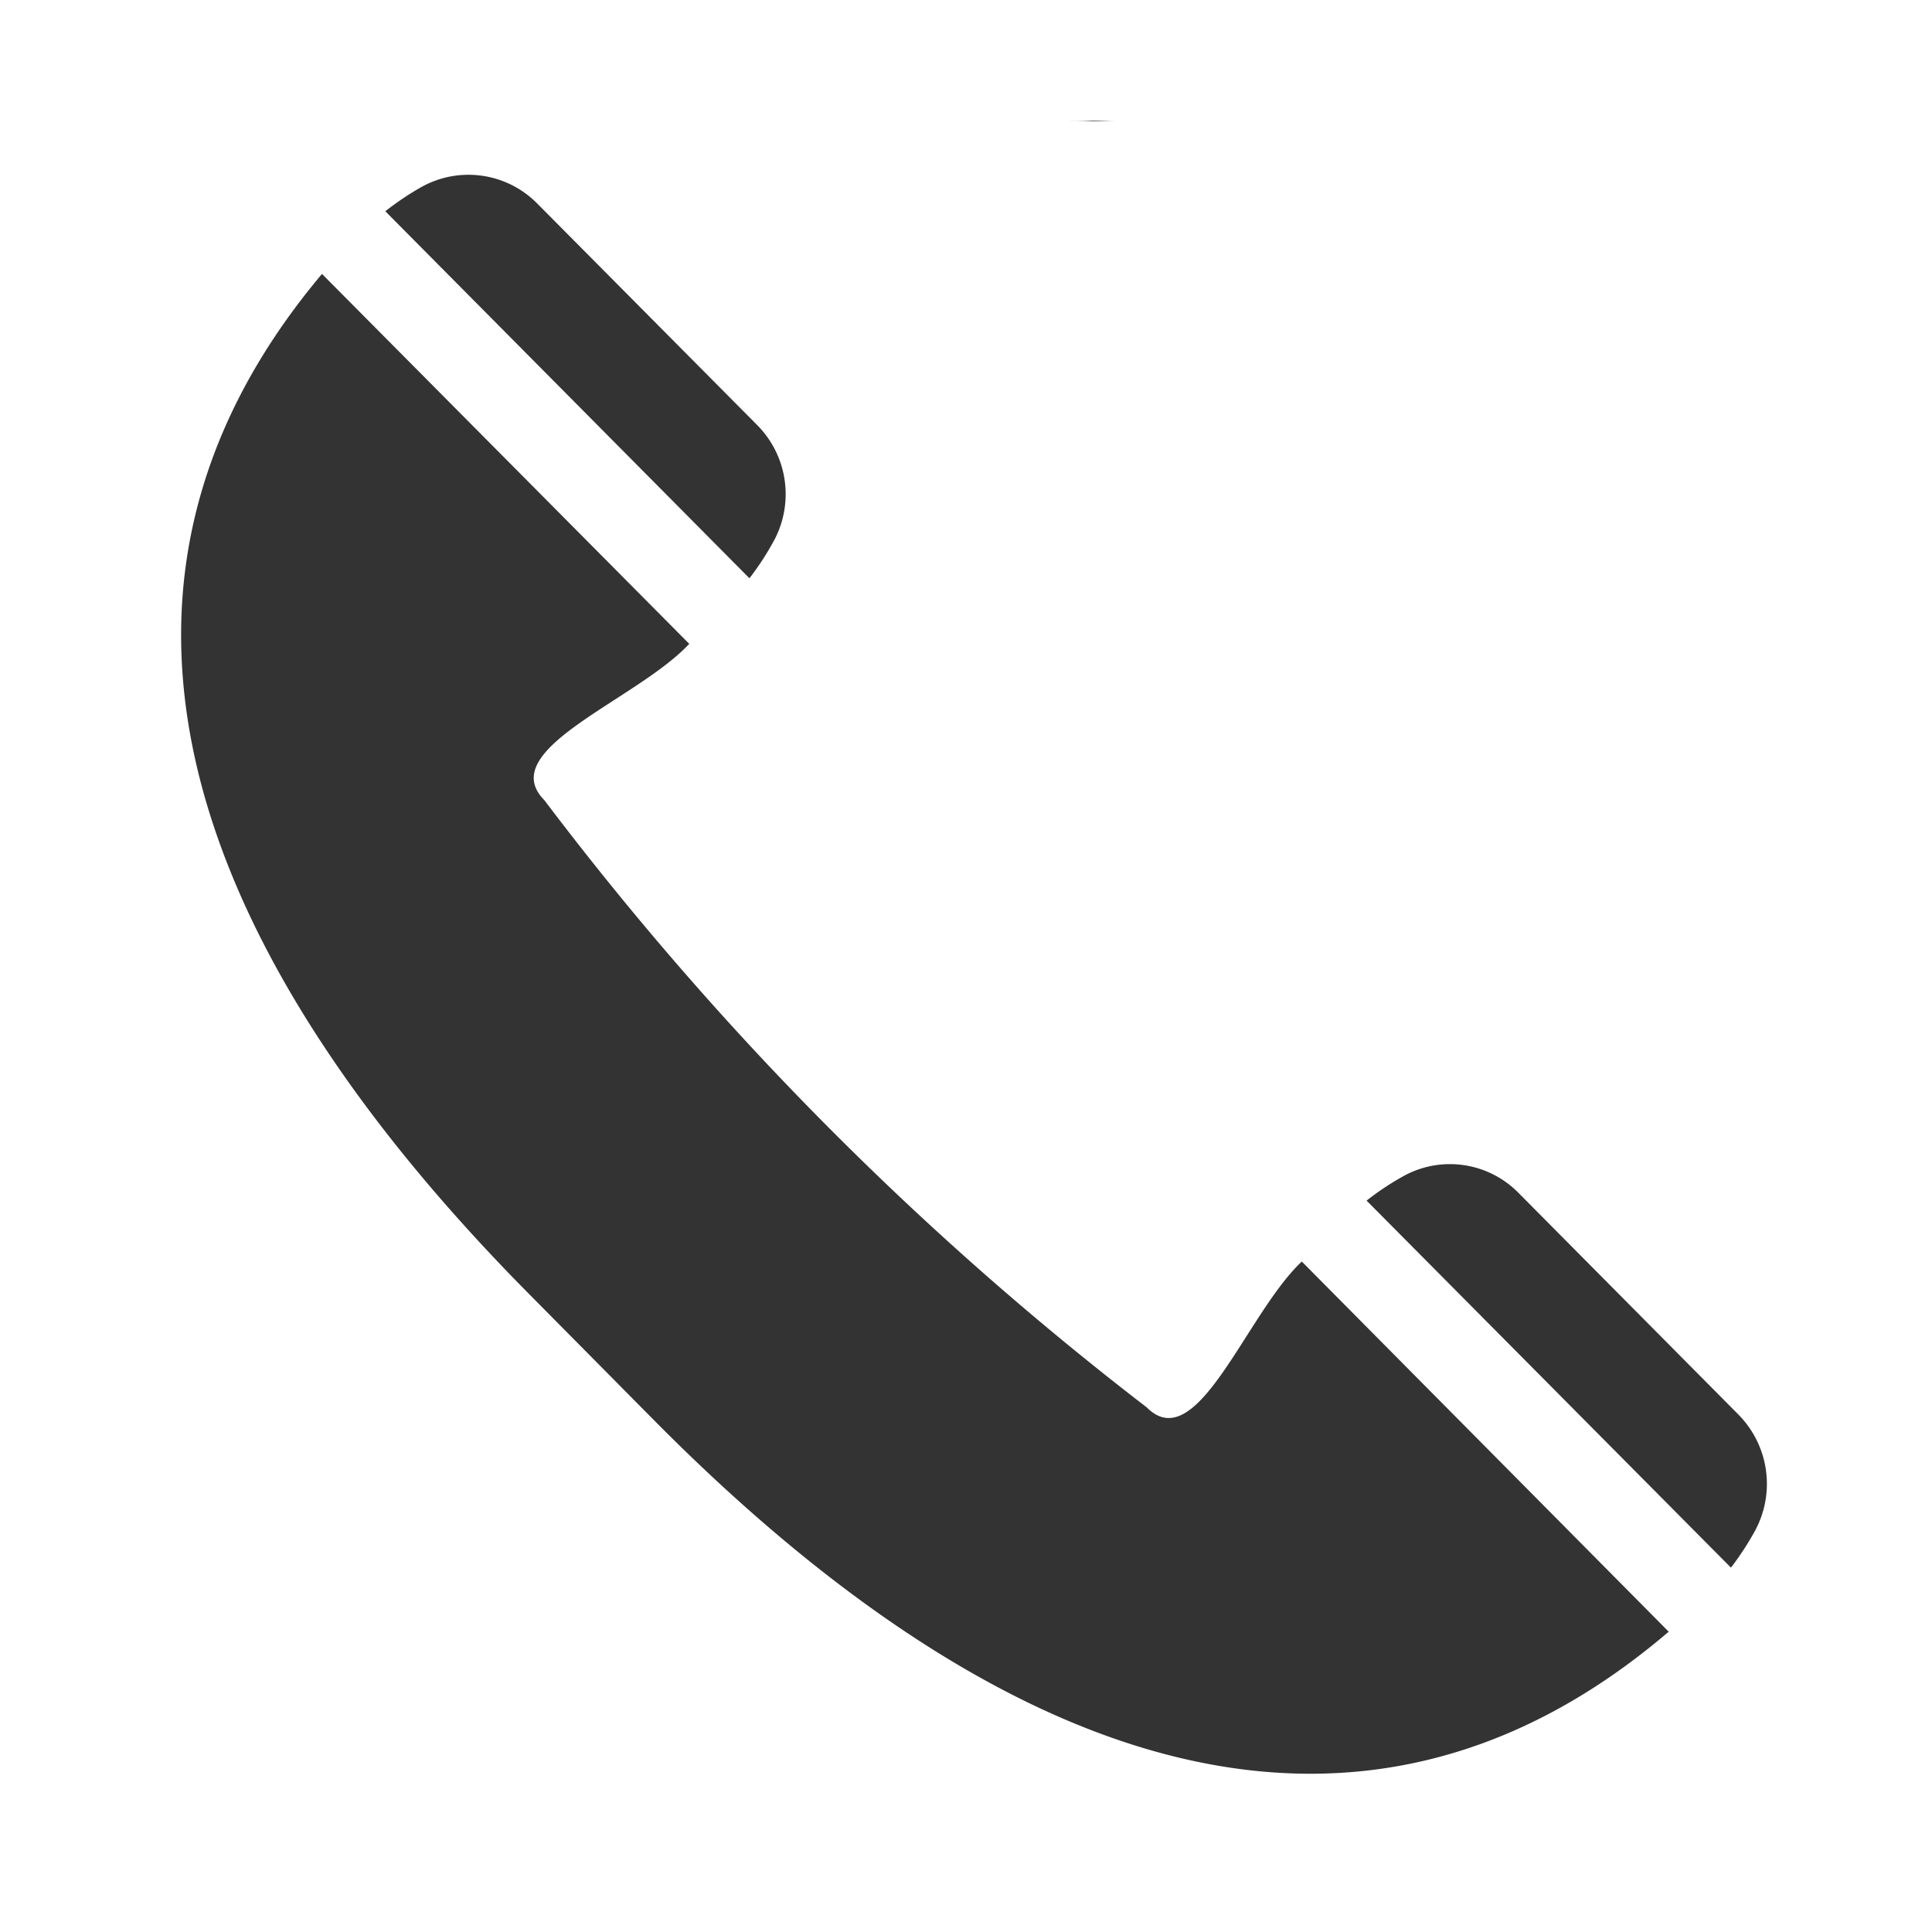 <svg xmlns="http://www.w3.org/2000/svg" xmlns:xlink="http://www.w3.org/1999/xlink" width="32" height="32" viewBox="0 0 32 32"><defs><clipPath id="a"><rect width="26.27" height="28" fill="#333"/></clipPath></defs><g transform="translate(3 2)"><g clip-path="url(#a)"><path d="M77.421,166c-.133,0-.26-.006-.39-.01-.173.006-.346.01-.521.01Z" transform="translate(-61.929 -134.1)" fill="#333"/><path d="M76.511,0c.174,0,.348,0,.521.01.13,0,.257-.01.39-.01Z" transform="translate(-61.929)" fill="#333"/><path d="M23.777,11.338a4.586,4.586,0,0,0,.423-.655,1.625,1.625,0,0,0-.3-1.888L20.268,5.137a1.6,1.6,0,0,0-1.914-.285,4.761,4.761,0,0,0-.608.407Z" transform="translate(-14.364 -3.76)" fill="#333"/><path d="M109.077,96.632a4.818,4.818,0,0,0,.4-.613,1.633,1.633,0,0,0-.283-1.929l-3.629-3.658a1.592,1.592,0,0,0-1.873-.306,4.539,4.539,0,0,0-.65.427Z" transform="translate(-83.407 -72.667)" fill="#333"/><path d="M18.562,29.566c-.924.867-1.734,3.257-2.569,2.415A52.893,52.893,0,0,1,6.016,21.924c-.835-.842,1.535-1.658,2.4-2.589L2.333,13.208C-2.244,18.653.449,24.746,5.781,30.122l2.079,2.1c5.333,5.375,11.377,8.09,16.779,3.475Z" transform="translate(0 -10.671)" fill="#333"/></g></g><rect width="32" height="32" fill="none"/></svg>